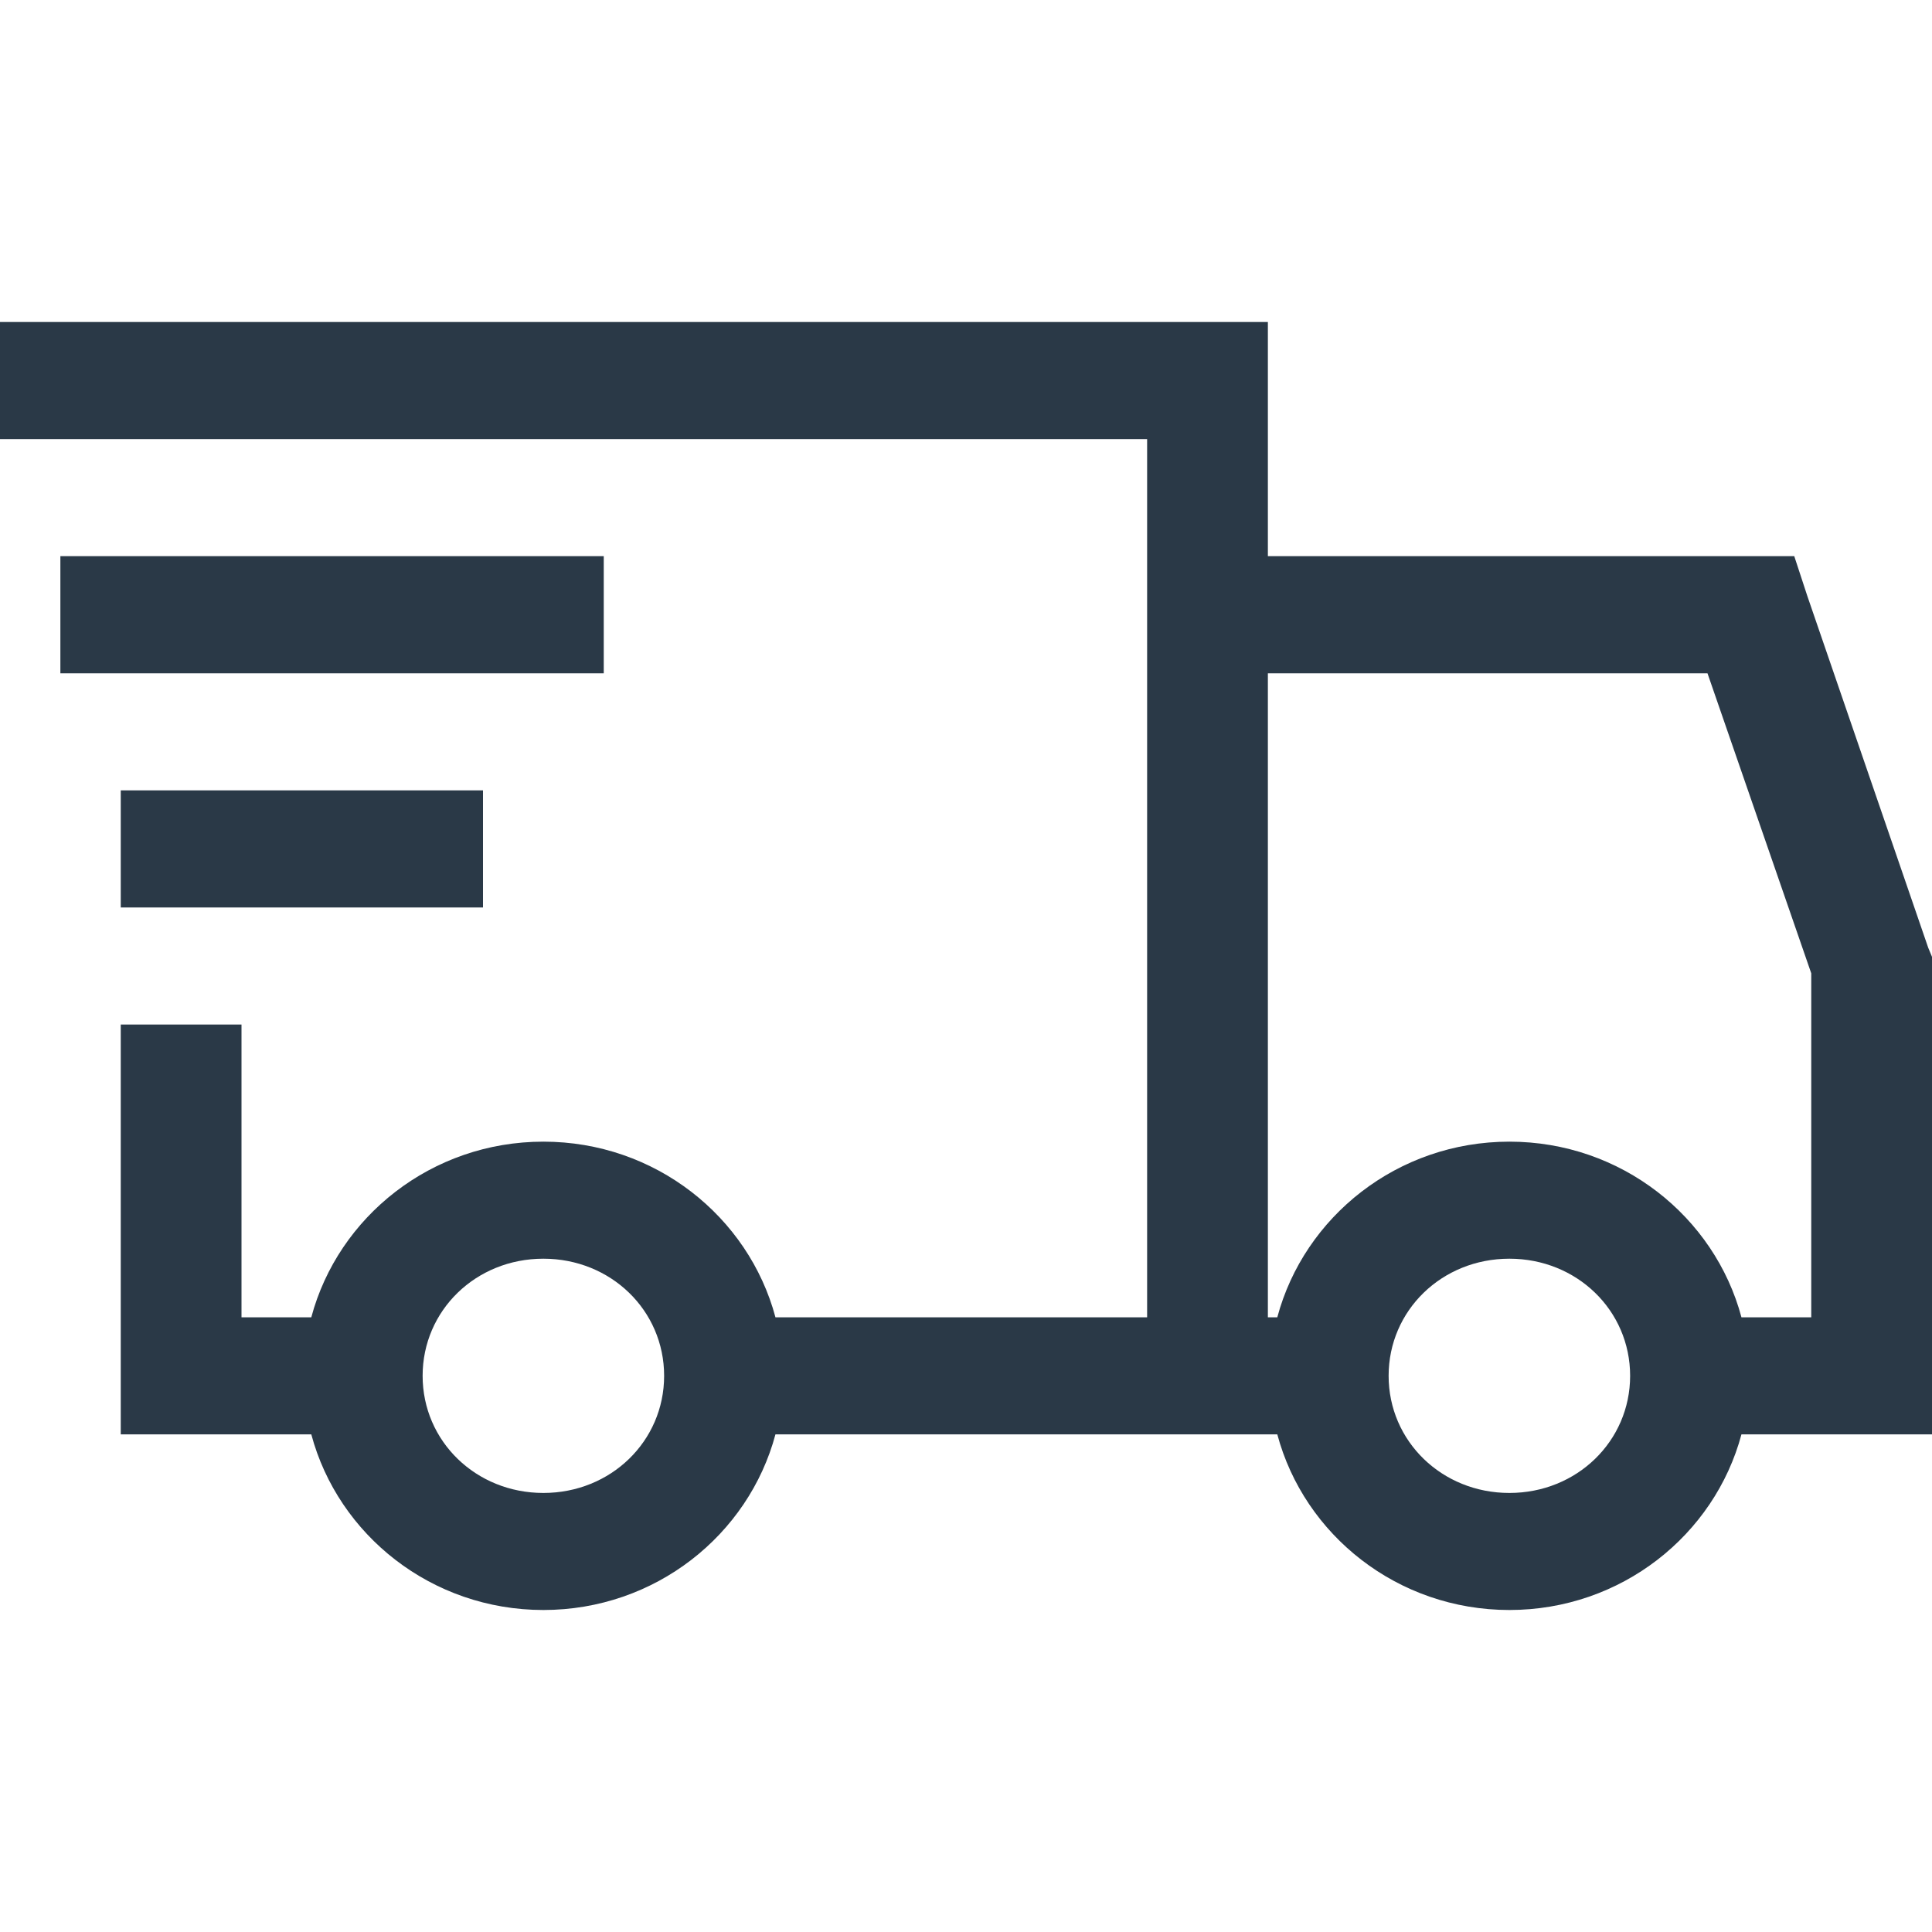<svg width="26" height="26" viewBox="0 0 24 16" fill="none" xmlns="http://www.w3.org/2000/svg">
<path d="M0 0V1.455H14.25V12.364H9.633C9.299 11.114 8.139 10.182 6.75 10.182C5.361 10.182 4.201 11.114 3.867 12.364H3V8.727H1.5V13.818H3.867C4.201 15.068 5.361 16 6.75 16C8.139 16 9.299 15.068 9.633 13.818H15.867C16.201 15.068 17.361 16 18.75 16C20.139 16 21.299 15.068 21.633 13.818H24V7.886L23.953 7.773L22.453 3.409L22.289 2.909H15.75V0H0ZM0.75 2.909V4.364H7.5V2.909H0.75ZM15.75 4.364H21.211L22.5 8.091V12.364H21.633C21.299 11.114 20.139 10.182 18.75 10.182C17.361 10.182 16.201 11.114 15.867 12.364H15.75V4.364ZM1.5 5.818V7.273H6V5.818H1.5ZM6.75 11.636C7.588 11.636 8.25 12.278 8.25 13.091C8.25 13.903 7.588 14.546 6.75 14.546C5.912 14.546 5.25 13.903 5.25 13.091C5.25 12.278 5.912 11.636 6.75 11.636ZM18.75 11.636C19.588 11.636 20.25 12.278 20.25 13.091C20.25 13.903 19.588 14.546 18.75 14.546C17.912 14.546 17.25 13.903 17.25 13.091C17.25 12.278 17.912 11.636 18.75 11.636Z" fill="#2A3947"/>
</svg>